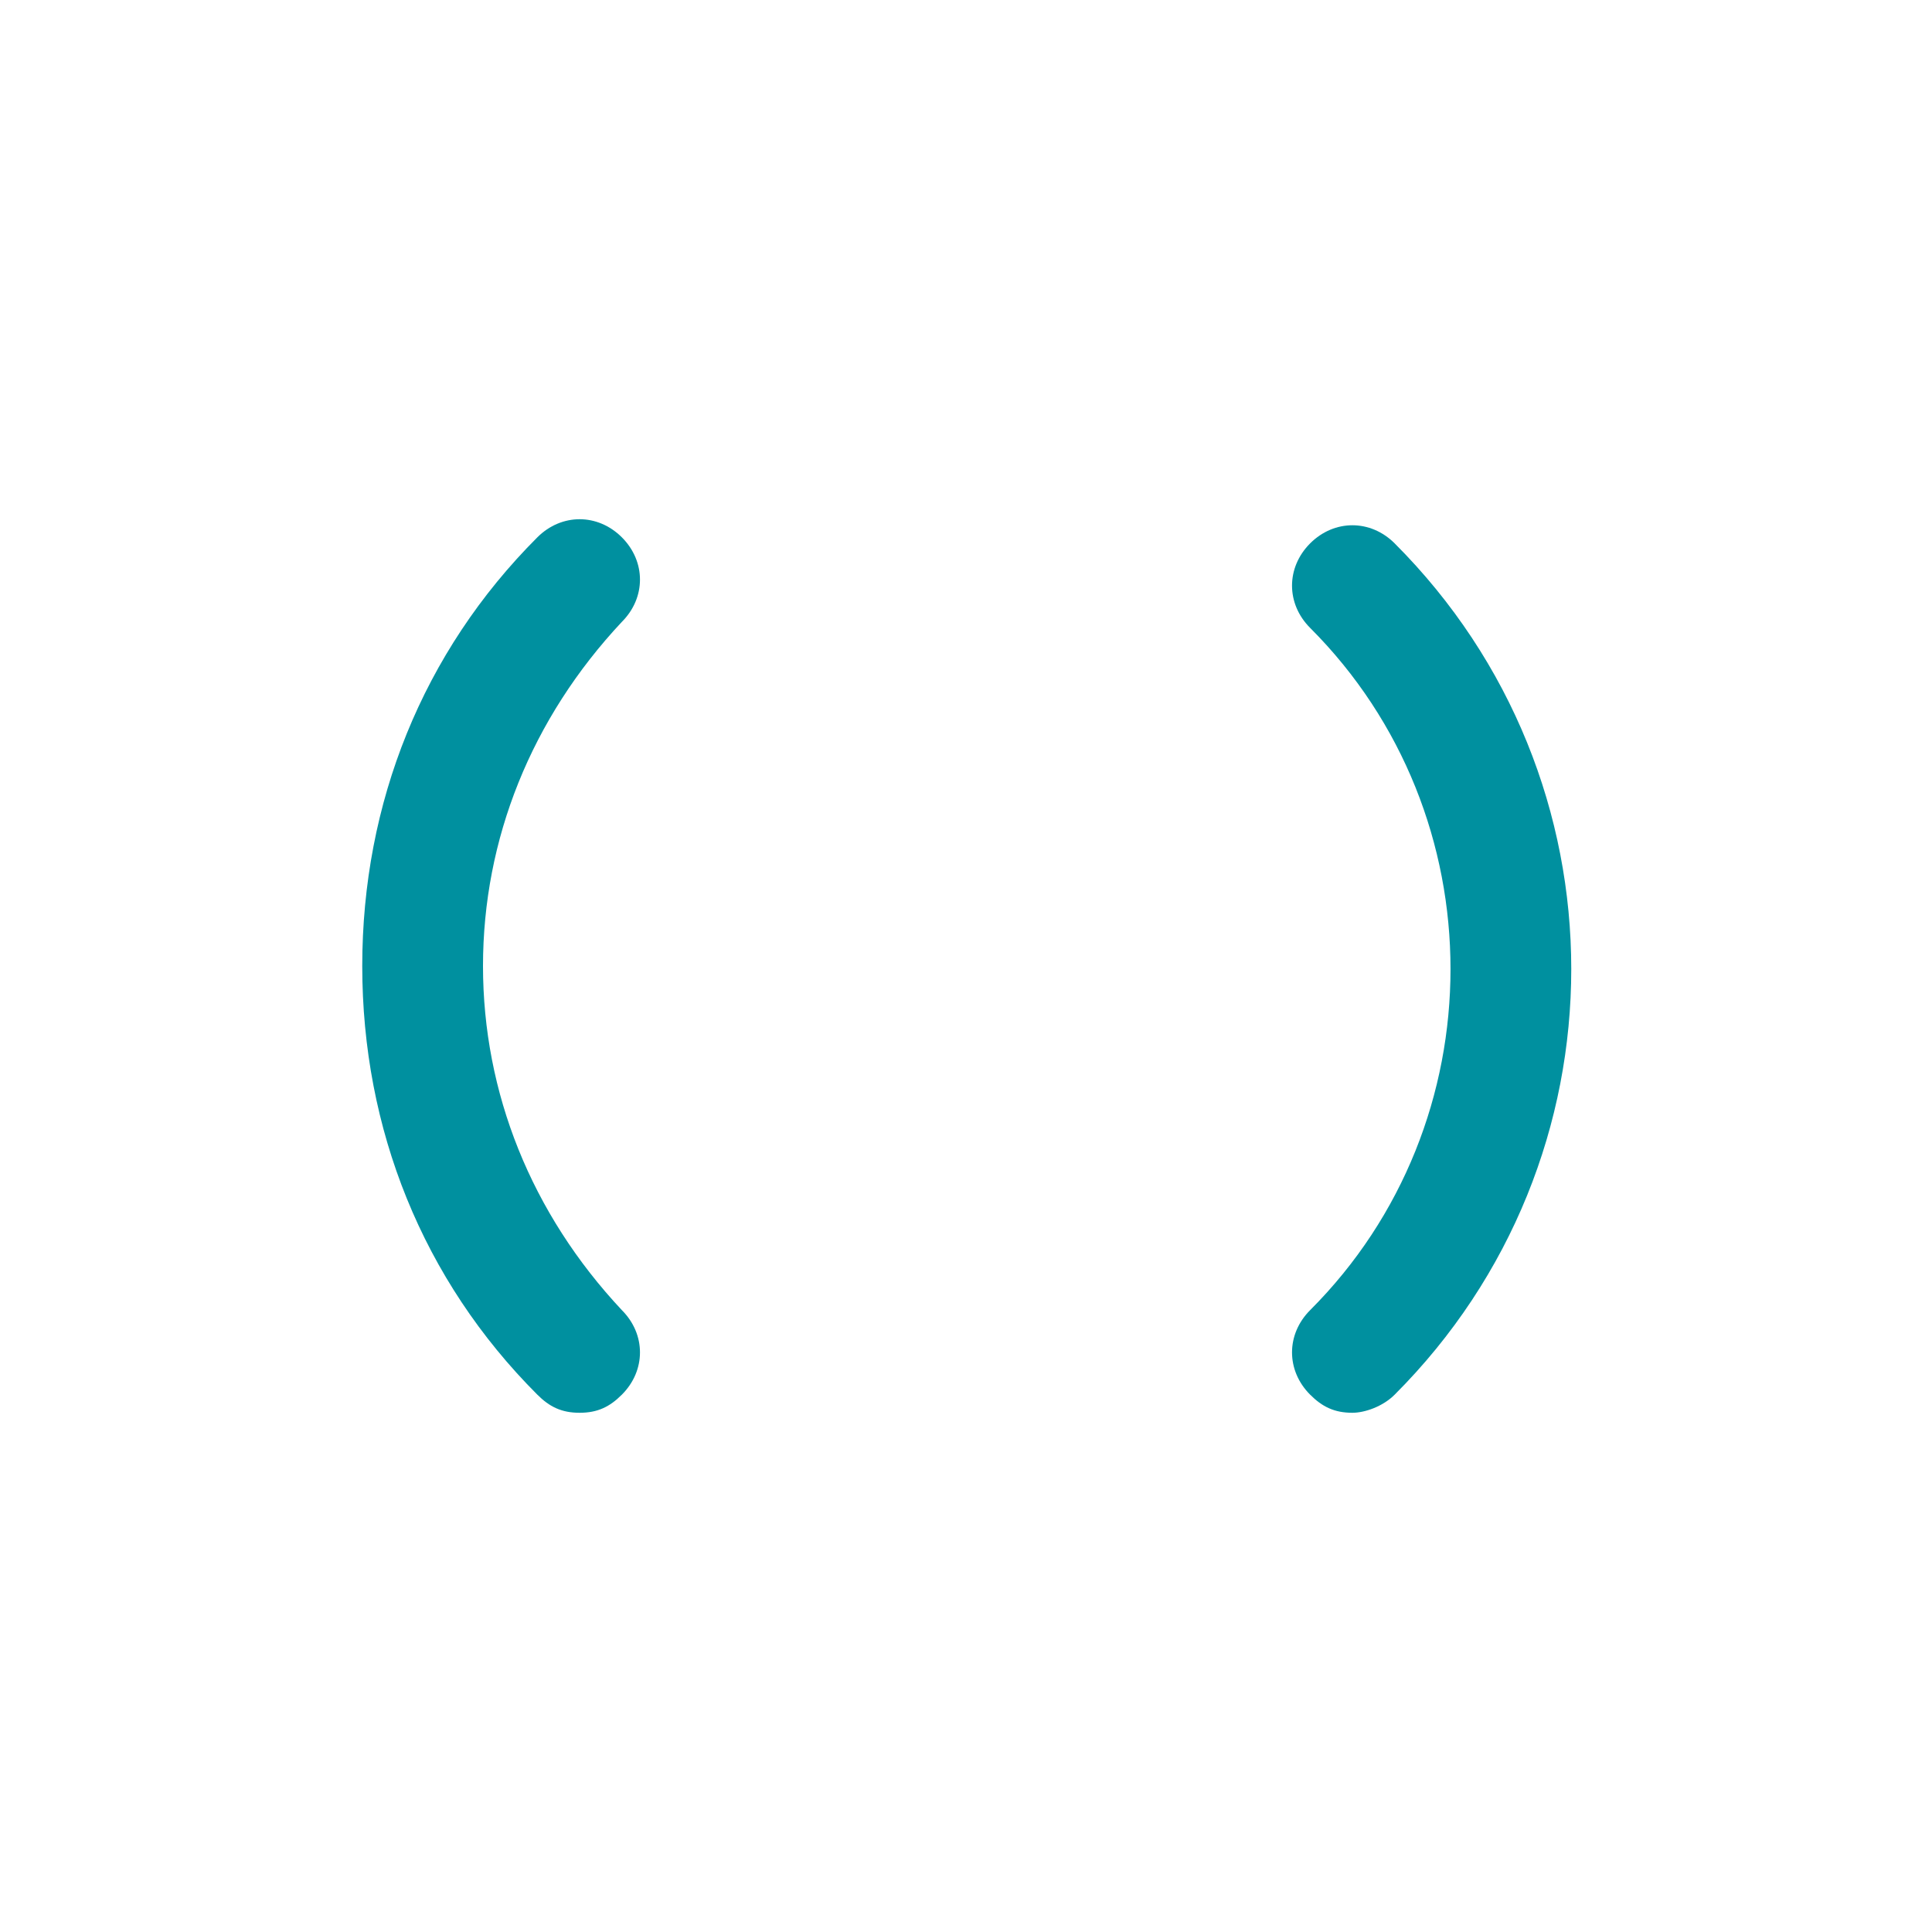 <?xml version="1.0" encoding="utf-8"?><!-- Generator: Adobe Illustrator 24.0.0, SVG Export Plug-In . SVG Version: 6.00 Build 0)  -->
<svg version="1.1"
     id="Layer_4"
     xmlns="http://www.w3.org/2000/svg"
     xmlns:xlink="http://www.w3.org/1999/xlink"
     x="0px"
     y="0px"
     viewBox="0 0 32 32"
     style="enable-background:new 0 0 32 32;"
     xml:space="preserve">
<style type="text/css">
	.st0{fill:#00909F;}
</style>
  <path class="st0" d="M9.6,23.4c-0.3,0-0.5-0.1-0.7-0.3C7,21.2,6,18.7,6,16c0-2.7,1-5.2,2.9-7.1c0.4-0.4,1-0.4,1.4,0s0.4,1,0,1.4
	C8.8,11.9,8,13.9,8,16s0.8,4.1,2.3,5.7c0.4,0.4,0.4,1,0,1.4C10.1,23.3,9.9,23.4,9.6,23.4z"/>
  <path class="st0" d="M22.4,23.4c-0.3,0-0.5-0.1-0.7-0.3c-0.4-0.4-0.4-1,0-1.4c3.1-3.1,3.1-8.2,0-11.3c-0.4-0.4-0.4-1,0-1.4
	s1-0.4,1.4,0c3.9,3.9,3.9,10.2,0,14.1C22.9,23.3,22.6,23.4,22.4,23.4z"/>
</svg>
